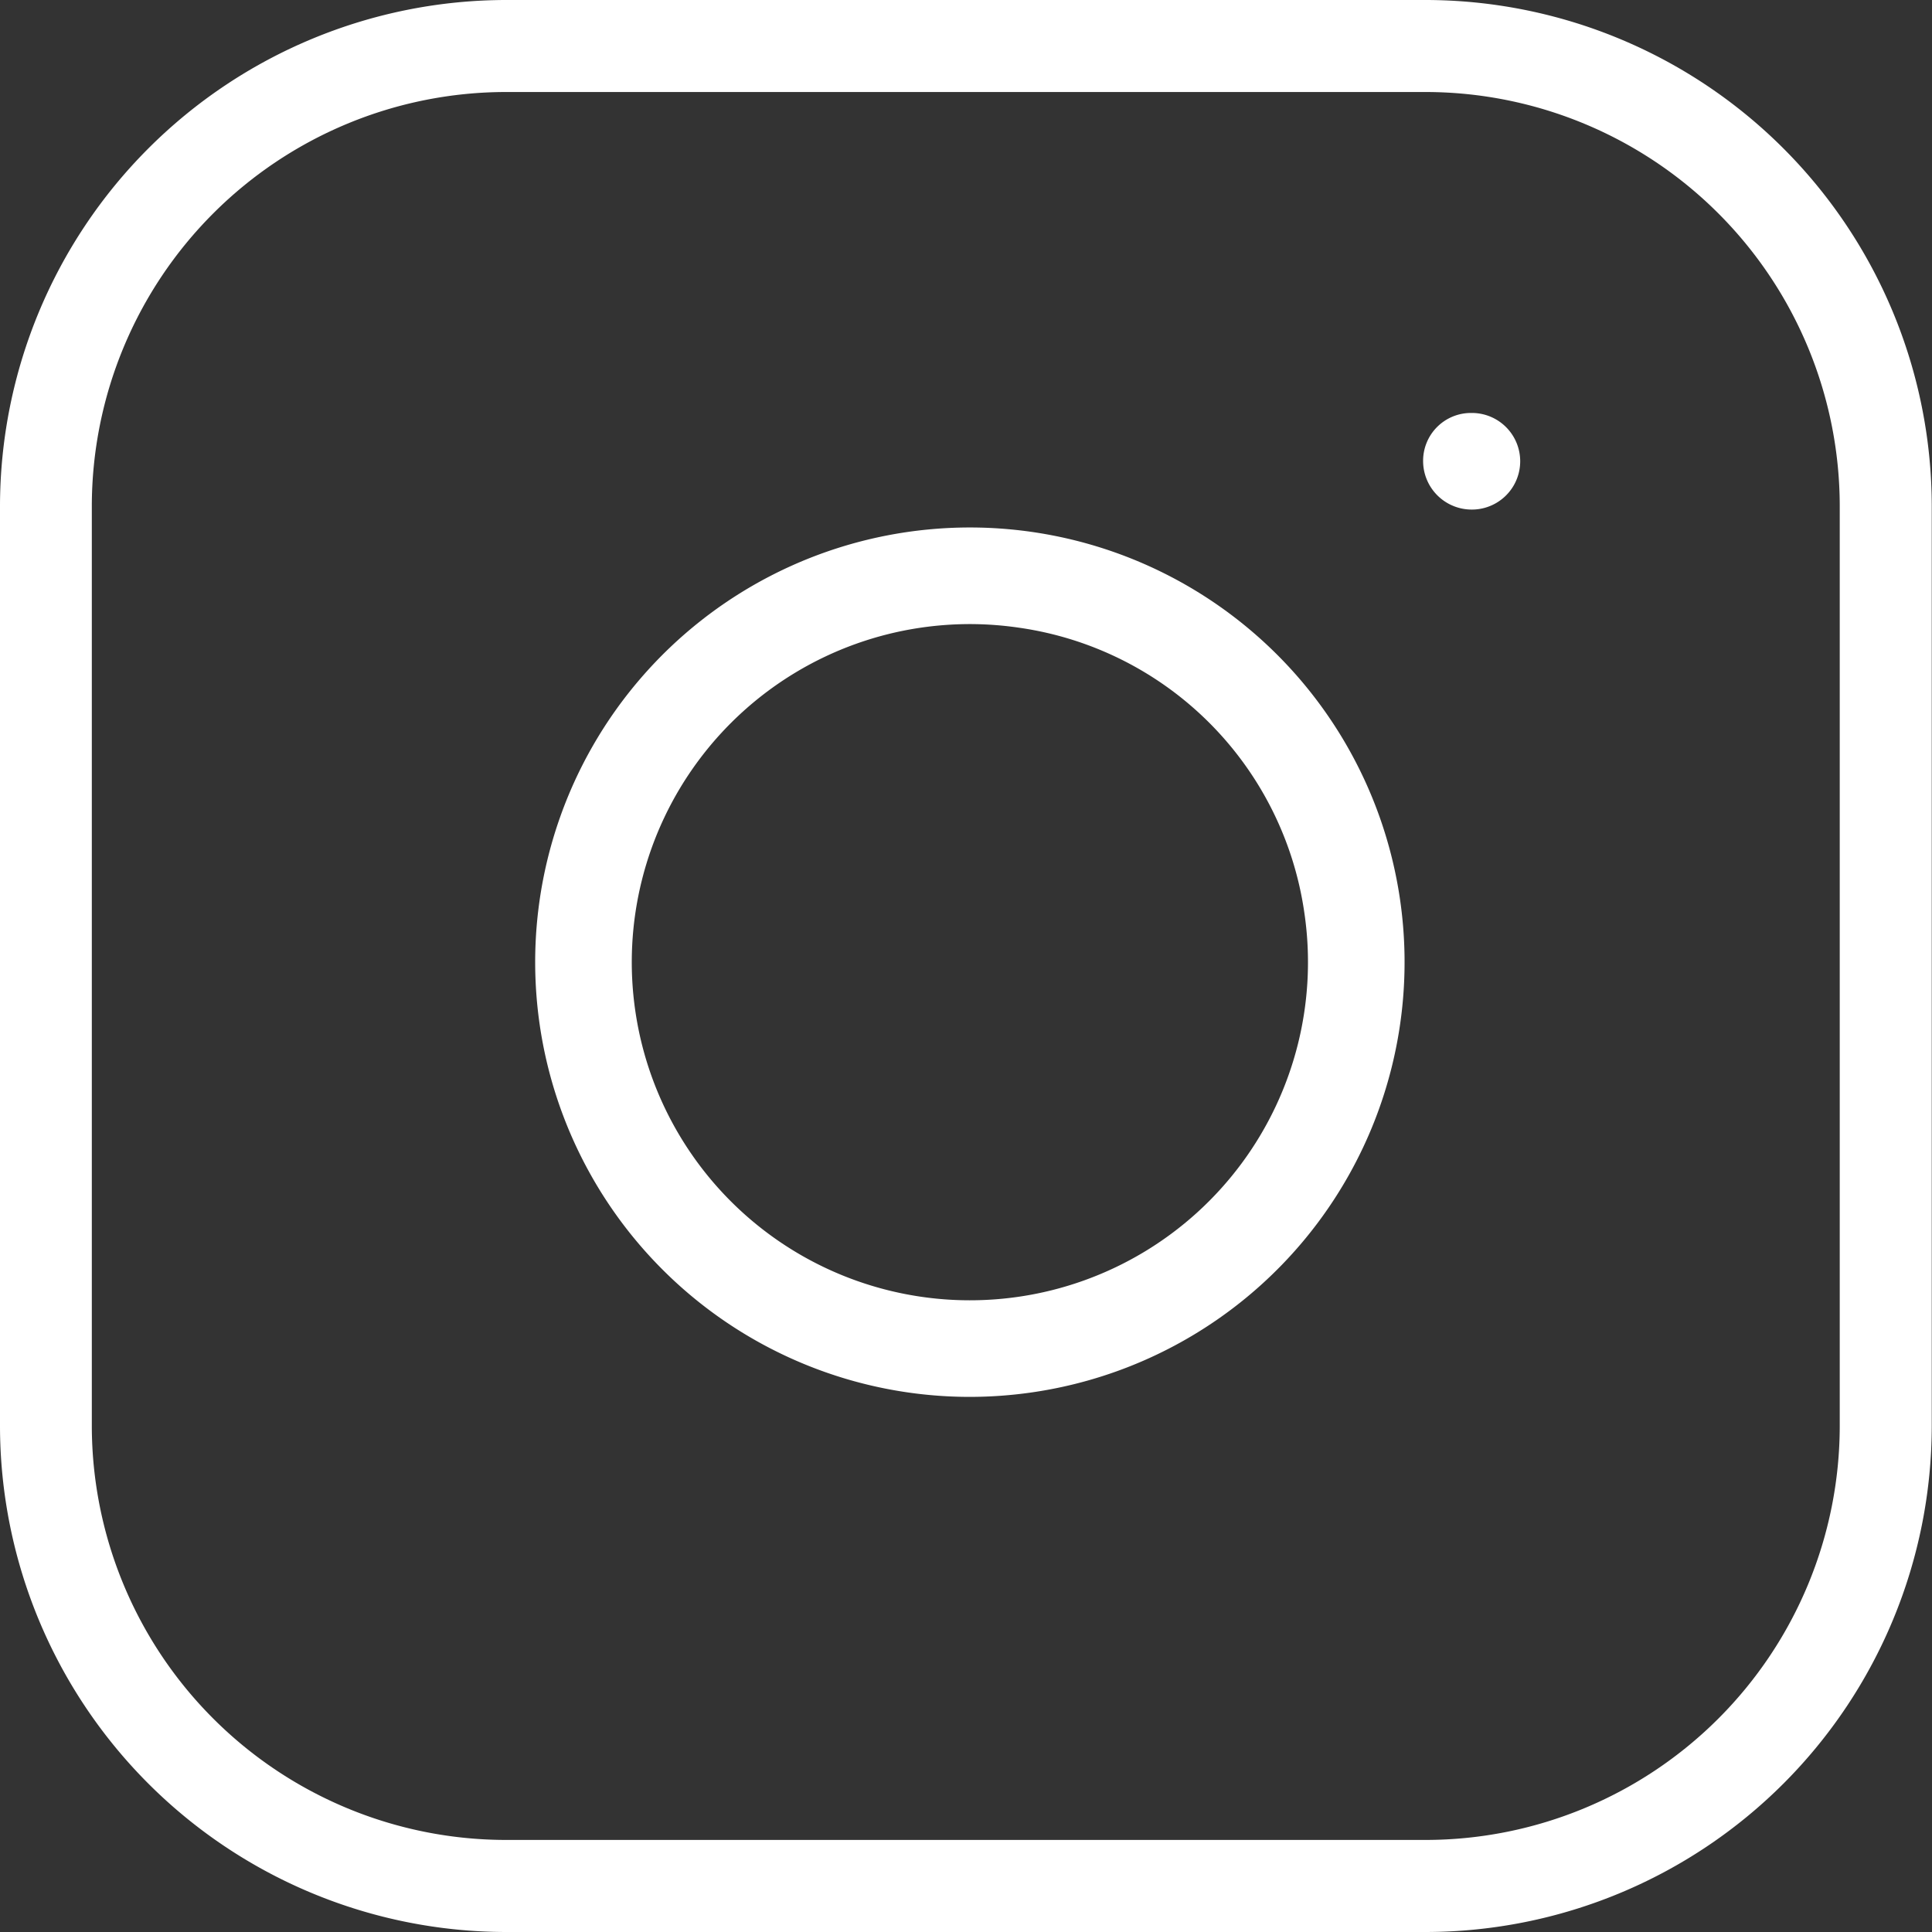 <svg xmlns="http://www.w3.org/2000/svg" width="40" height="40" viewBox="0 0 40 40">
  <rect x="0" y="0" width="40" height="40" fill="#333333" stroke="none"/>
  <g id="instagram_svg" data-name="instagram svg" transform="translate(-373.381 -278.571)">
    <rect id="矩形_160" data-name="矩形 160" width="40" height="40" transform="translate(373.381 278.571)" fill="none"/>
    <g id="instagram" transform="translate(373.381 278.571)">
      <path id="路径_215" data-name="路径 215" d="M402.4,318.071H383.357a10.488,10.488,0,0,1-10.476-10.476V288.547a10.49,10.49,0,0,1,10.476-10.476H402.4a10.489,10.489,0,0,1,10.476,10.476v19.047A10.487,10.487,0,0,1,402.4,318.071Zm-19.047-38.095a8.582,8.582,0,0,0-8.571,8.571v19.047a8.581,8.581,0,0,0,8.571,8.571H402.4a8.579,8.579,0,0,0,8.571-8.571V288.547a8.581,8.581,0,0,0-8.571-8.571Z" transform="translate(-372.881 -278.071)" fill="#fff"/>
      <path id="路径_216" data-name="路径 216" d="M387.918,302.028a9,9,0,1,1,8.91-10.32h0a9,9,0,0,1-7.584,10.222A9.029,9.029,0,0,1,387.918,302.028Zm.008-16a7.084,7.084,0,0,0-1.028.076,7,7,0,1,0,7.952,5.9h0a6.96,6.96,0,0,0-5.9-5.9A7.057,7.057,0,0,0,387.926,286.028Z" transform="translate(-367.845 -273.107)" fill="#fff"/>
      <path id="路径_217" data-name="路径 217" d="M389.4,284.571a1.006,1.006,0,0,1-1.01-1,.99.99,0,0,1,.988-1h.022a1,1,0,0,1,0,2Z" transform="translate(-358.926 -274.021)" fill="#fff"/>
    </g>
  </g>
</svg>
